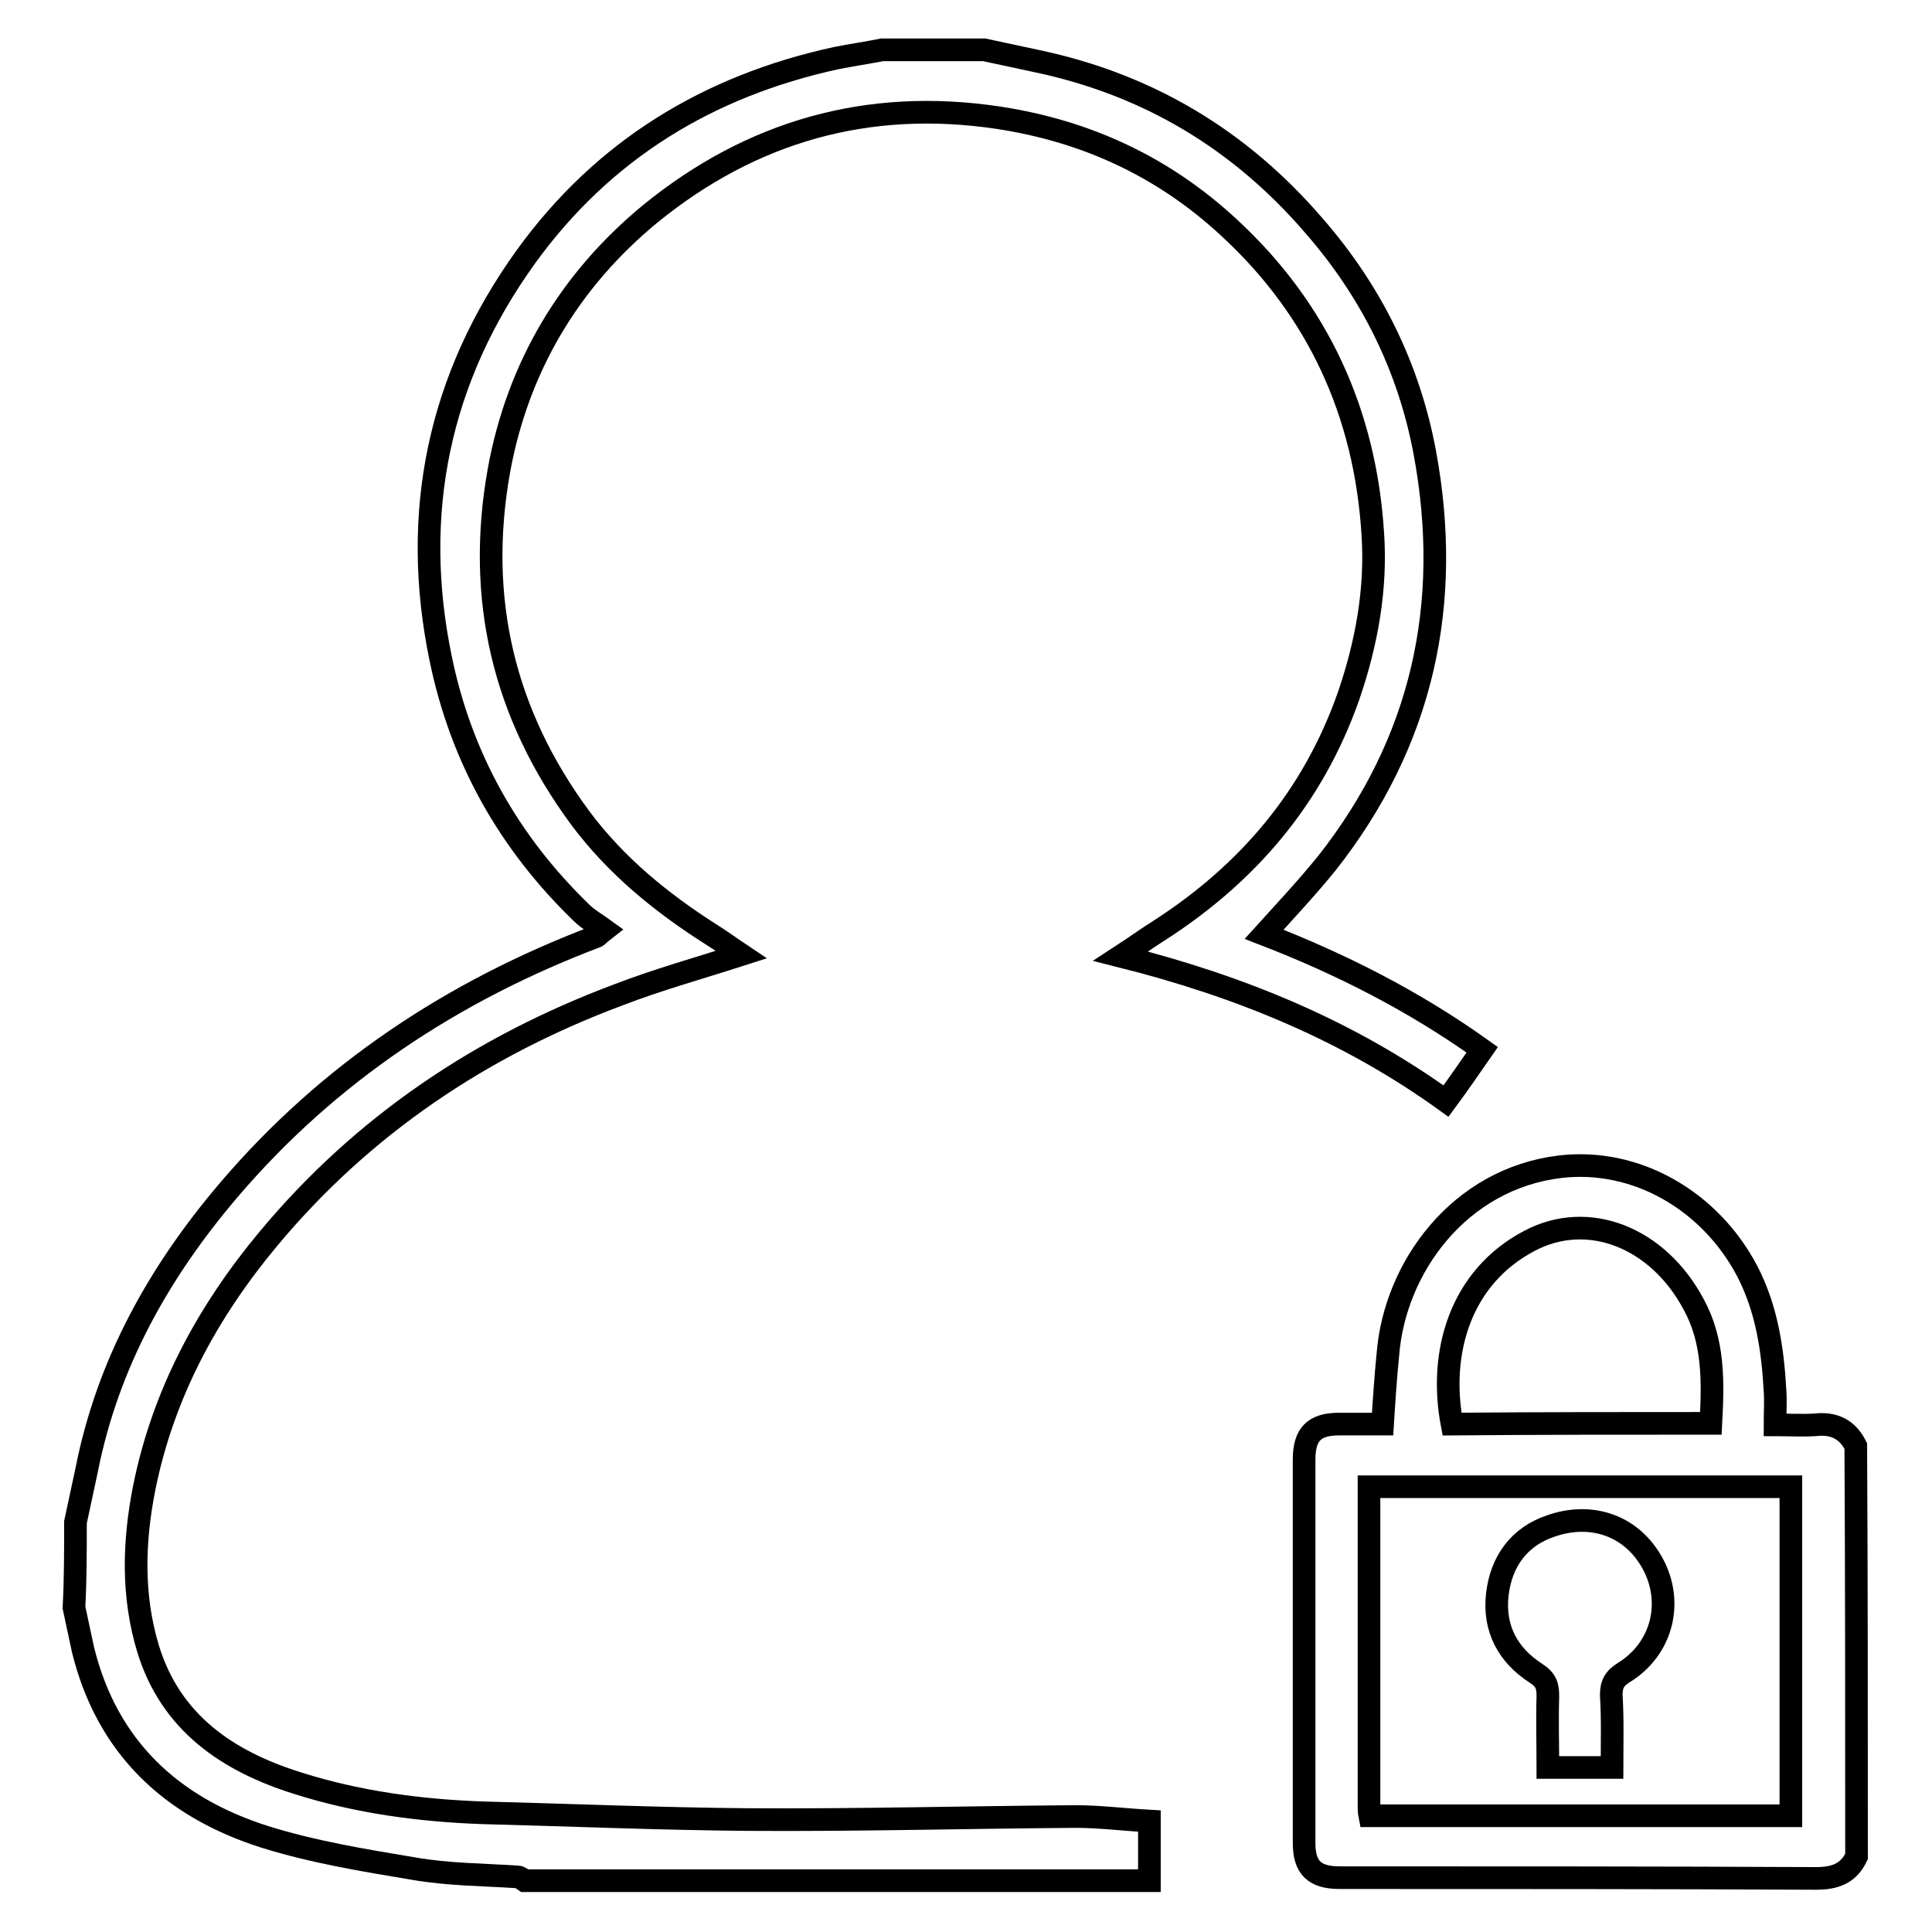 <?xml version="1.0" encoding="utf-8"?>
<!-- Svg Vector Icons : http://www.onlinewebfonts.com/icon -->
<!DOCTYPE svg PUBLIC "-//W3C//DTD SVG 1.1//EN" "http://www.w3.org/Graphics/SVG/1.1/DTD/svg11.dtd">
<svg version="1.1" xmlns="http://www.w3.org/2000/svg" xmlns:xlink="http://www.w3.org/1999/xlink" x="0px" y="0px" viewBox="0 0 256 256" enable-background="new 0 0 256 256" xml:space="preserve">
<g><g><path stroke-width="3" fill-opacity="0" stroke="#000000"  d="M10,201.7c0.5-2.3,1-4.7,1.5-7c2.8-14.1,9.6-26.2,18.8-37C43.5,142.2,60,131.3,79,124.1c0.1,0,0.2-0.2,1.1-0.9c-1.1-0.8-2.2-1.4-3.1-2.3c-9.6-9.3-15.9-20.5-18.6-33.6C54.4,68,58.1,50.1,69.7,34c10.2-14.1,24.1-22.6,41.1-26.3c2-0.4,4.1-0.7,6.1-1.1c4.5,0,9,0,13.5,0c2.3,0.5,4.7,1,7,1.5c14.7,3.1,26.9,10.4,36.7,21.8c7.6,8.7,12.6,18.8,14.7,30.1c3.7,20-0.3,38.3-13,54.4c-2.6,3.2-5.4,6.2-8.3,9.4c10.1,3.9,19.8,8.8,28.9,15.3c-1.6,2.3-3.1,4.5-4.8,6.8c-12.9-9.3-27.2-15.2-43.1-19.2c2-1.3,3.5-2.4,5.1-3.4c11.8-7.6,20.4-17.7,25.1-31.1c2.4-7,3.7-14.2,3.2-21.5c-1-15.9-7.2-29.6-19-40.5c-8.6-8-18.8-12.8-30.6-14.6c-17.3-2.6-32.7,1.8-46.1,12.7c-10.7,8.8-17.6,20.3-20.1,34.1c-3,16.9,0.6,32.2,10.8,46c4.7,6.3,10.7,11.2,17.3,15.4c1.3,0.8,2.5,1.7,4,2.7c-5.6,1.8-11,3.3-16.2,5.3c-18.2,6.8-33.9,17.3-46.4,32.3c-8.1,9.7-14,20.6-16.5,33.1c-1.4,7.1-1.6,14.2,0.5,21.2c3,9.9,10.6,15,19.9,17.9c7.9,2.5,16.1,3.6,24.3,3.9c11.7,0.3,23.5,0.8,35.2,0.9c14.5,0.1,29-0.3,43.5-0.4c3.2,0,6.3,0.4,9.8,0.6c0,2.7,0,5.3,0,7.9c-27.6,0-55.2,0-82.8,0c-0.3-0.2-0.6-0.5-0.9-0.5c-4.6-0.3-9.2-0.3-13.8-1.1c-6.6-1.1-13.3-2.2-19.7-4.2c-12.3-3.9-20.9-11.8-24.1-24.8c-0.4-1.9-0.8-3.7-1.2-5.6C10,209.4,10,205.5,10,201.7z"/><path stroke-width="3" fill-opacity="0" stroke="#000000"  d="M246,246c-1.1,2.3-2.9,2.9-5.4,2.9c-21-0.1-42-0.1-63.1-0.1c-3.3,0-4.7-1.3-4.7-4.6c0-16.9,0-33.9,0-50.8c0-3.3,1.3-4.7,4.6-4.7c1.9,0,3.8,0,5.8,0c0.2-3.2,0.4-6.2,0.7-9.2c0.9-11.6,9.5-23.3,22.8-24.9c10.1-1.2,19.9,4.5,24.8,13.8c2.6,5,3.4,10.4,3.7,15.9c0.1,1.4,0,2.7,0,4.5c1.8,0,3.6,0.1,5.3,0c2.5-0.3,4.3,0.6,5.4,2.8C246,209.7,246,227.8,246,246z M181.5,240.6c18.8,0,37.3,0,55.8,0c0-14.6,0-29.1,0-43.6c-18.7,0-37.3,0-55.9,0c0,14.2,0,28.3,0,42.3C181.4,239.7,181.4,240.1,181.5,240.6z M226.7,188.6c0.3-5.6,0.4-10.9-2.3-15.8c-4.7-8.8-13.9-12.5-21.7-8.4c-9.2,4.8-12.1,14.8-10.3,24.3C203.8,188.6,215.1,188.6,226.7,188.6z"/><path stroke-width="3" fill-opacity="0" stroke="#000000"  d="M213.6,234.2c-2.9,0-5.5,0-8.5,0c0-3.2-0.1-6.3,0-9.4c0-1.4-0.2-2.2-1.6-3.1c-3.7-2.4-5.6-5.9-5.1-10.4c0.5-4.4,2.9-7.7,7.1-9.1c5.1-1.8,10.6-0.3,13.5,5c2.8,5.2,1.2,11.3-3.8,14.4c-1.3,0.8-1.7,1.6-1.7,3C213.7,227.8,213.6,230.9,213.6,234.2z"/></g></g>
</svg>